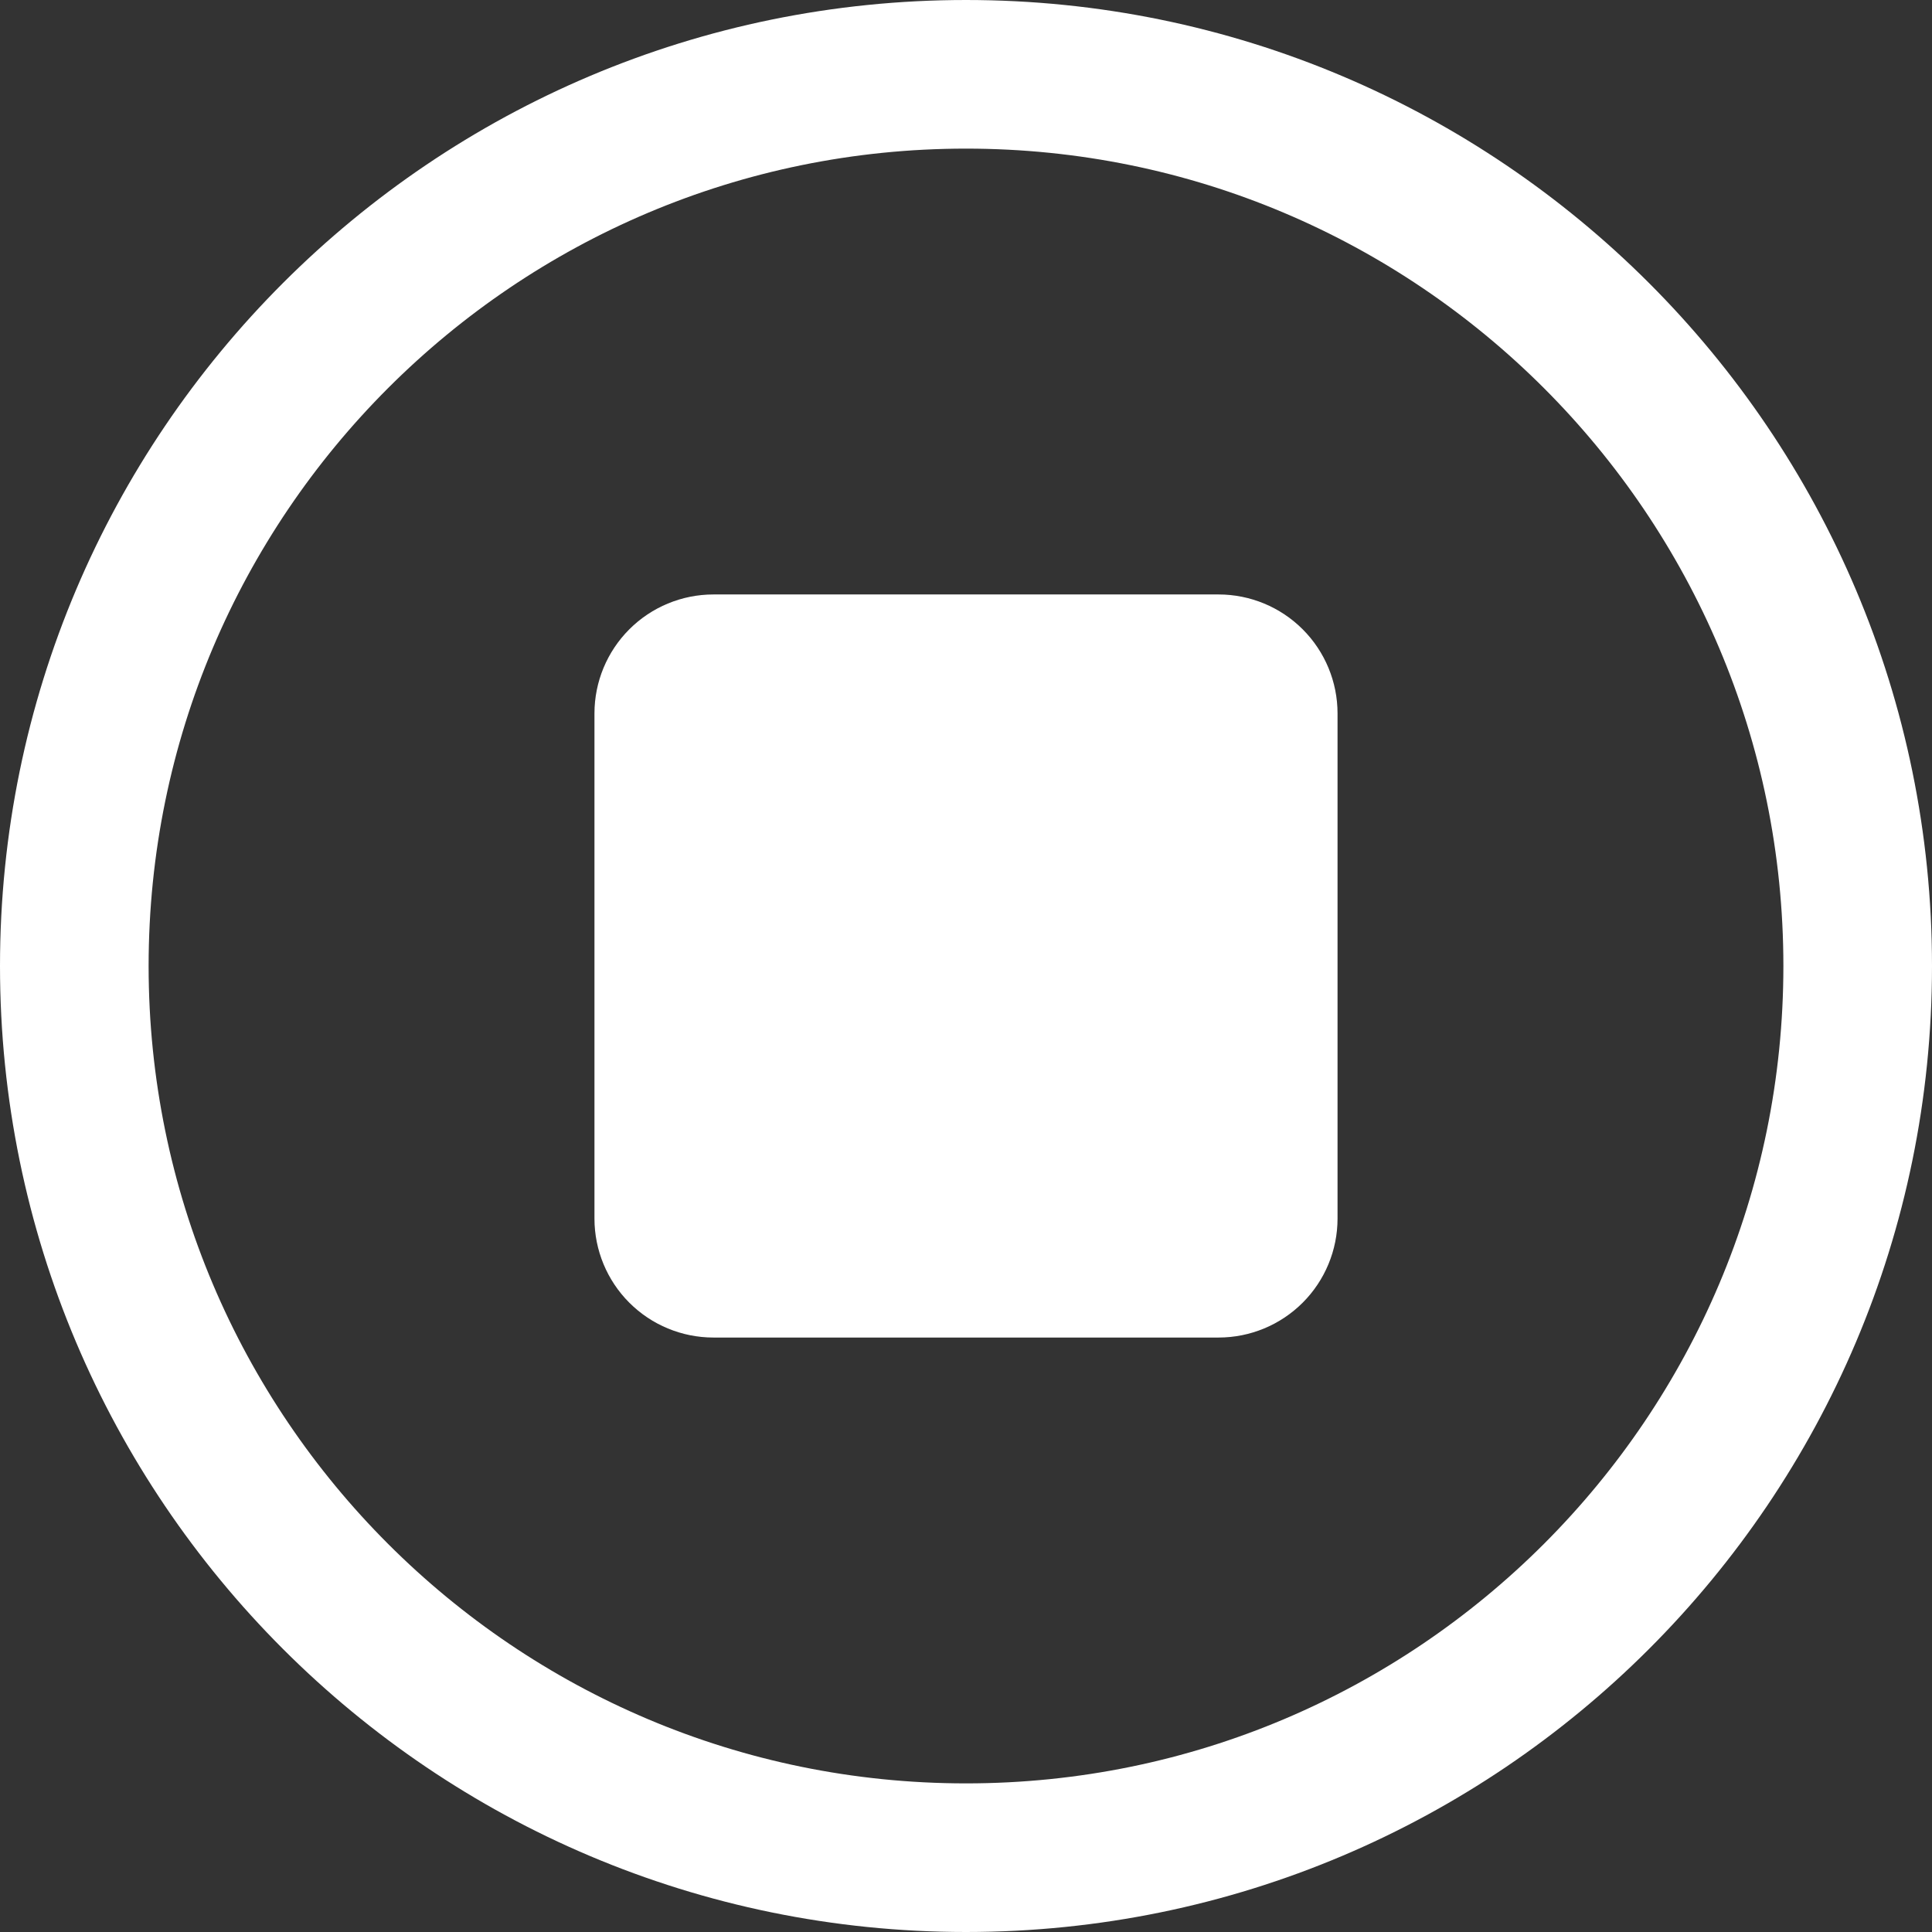 <?xml version="1.0" encoding="UTF-8"?> <svg xmlns="http://www.w3.org/2000/svg" width="416" height="416" viewBox="0 0 416 416" fill="none"><rect x="0" y="0" width="416" height="416" fill="#333333" stroke="none"/> <path d="M400 208C400 102 314 16 208 16C102 16 16 102 16 208C16 314 102 400 208 400C314 400 400 314 400 208Z" stroke="white" stroke-width="32" stroke-miterlimit="10"></path> <path d="M262.4 288H153.6C146.812 287.995 140.304 285.296 135.504 280.496C130.704 275.696 128.005 269.188 128 262.4V153.6C128.005 146.812 130.704 140.304 135.504 135.504C140.304 130.704 146.812 128.005 153.6 128H262.4C269.188 128.005 275.696 130.704 280.496 135.504C285.296 140.304 287.995 146.812 288 153.6V262.4C287.995 269.188 285.296 275.696 280.496 280.496C275.696 285.296 269.188 287.995 262.4 288Z" fill="white"></path> </svg> 